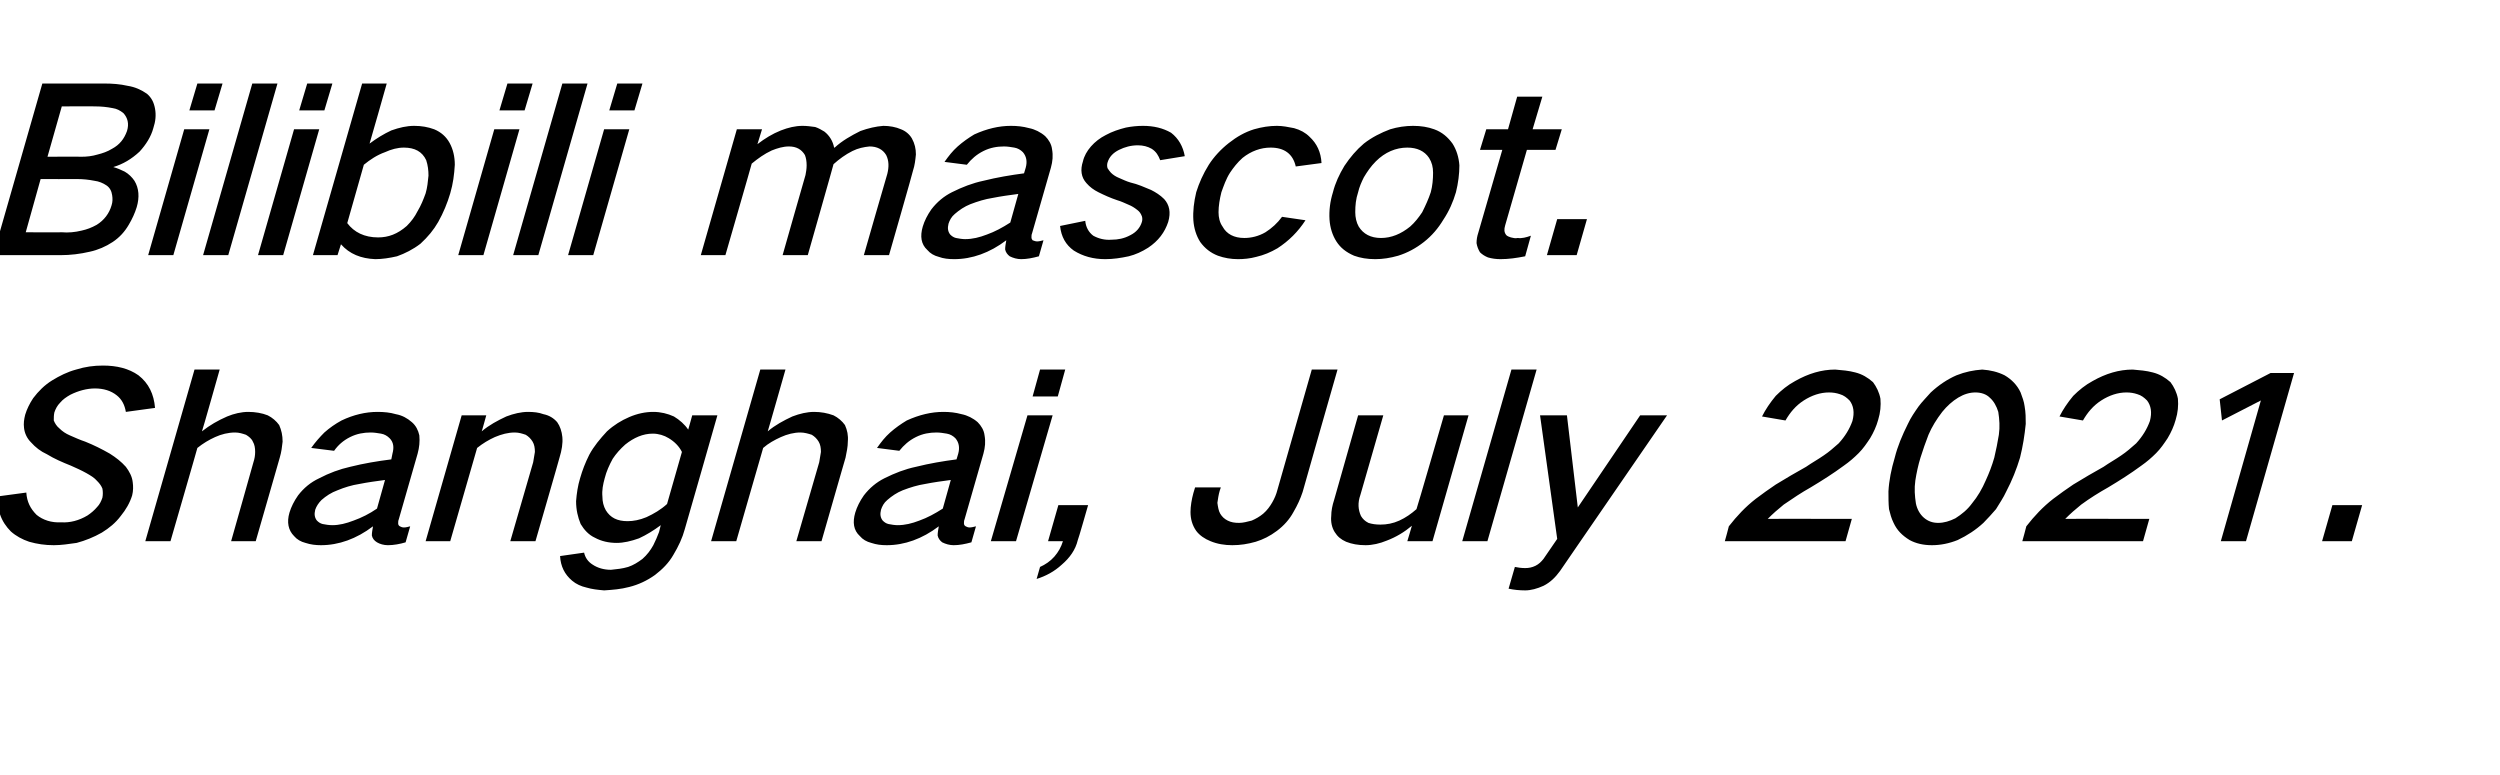<?xml version="1.0" standalone="no"?>
<!DOCTYPE svg PUBLIC "-//W3C//DTD SVG 1.1//EN" "http://www.w3.org/Graphics/SVG/1.1/DTD/svg11.dtd">
<svg xmlns="http://www.w3.org/2000/svg" version="1.1" width="437px" height="135.5px" viewBox="0 -9 437 135.5" style="top:-9px">
  <desc>Bilibili mascot. Shanghai, July 2021.</desc>
  <defs/>
  <g id="Polygon28210">
    <path d="M -0.6 77.8 C -0.5 78.9 -0.3 79.9 0 80.9 C 0.4 82.1 1.1 83.1 1.9 83.9 C 2.8 84.7 3.9 85.3 5.1 85.7 C 6.5 86.1 7.9 86.3 9.4 86.3 C 10.7 86.3 12 86.1 13.4 85.9 C 14.9 85.5 16.4 84.9 17.8 84.1 C 19.1 83.3 20.2 82.4 21.1 81.2 C 22 80.1 22.7 78.9 23.1 77.6 C 23.3 76.8 23.3 76 23.2 75.3 C 23.1 74.3 22.6 73.4 22 72.6 C 21.2 71.7 20.3 71 19.2 70.3 C 17.8 69.5 16.4 68.8 14.9 68.2 C 14 67.9 13.1 67.5 12.2 67.1 C 11.5 66.8 10.9 66.4 10.4 65.9 C 9.9 65.5 9.6 65 9.4 64.5 C 9.4 64 9.4 63.6 9.5 63.1 C 9.7 62.5 10 61.9 10.5 61.4 C 11 60.8 11.6 60.4 12.3 60 C 13.7 59.3 15.2 58.9 16.6 58.9 C 18.1 58.9 19.4 59.3 20.4 60.1 C 21.3 60.8 21.8 61.8 22 63 C 22 63 27.1 62.3 27.1 62.3 C 26.9 59.9 26 58 24.2 56.6 C 22.5 55.4 20.4 54.9 18 54.9 C 16.4 54.9 14.9 55.1 13.3 55.6 C 11.8 56 10.4 56.7 9.1 57.5 C 7.8 58.3 6.7 59.4 5.8 60.6 C 5.2 61.5 4.7 62.5 4.4 63.5 C 4.2 64.3 4.1 65 4.2 65.8 C 4.3 66.7 4.7 67.6 5.4 68.3 C 6.2 69.2 7.1 69.9 8.2 70.4 C 9.5 71.2 10.9 71.8 12.4 72.4 C 13.3 72.8 14.2 73.2 15.1 73.7 C 15.8 74.1 16.5 74.5 17 75.1 C 17.4 75.5 17.7 75.9 17.9 76.4 C 18 76.9 18 77.5 17.9 78 C 17.7 78.6 17.4 79.2 17 79.6 C 16.5 80.2 15.9 80.7 15.3 81.1 C 13.8 82 12.2 82.4 10.7 82.3 C 9 82.4 7.5 81.9 6.4 81 C 5.3 79.9 4.7 78.7 4.6 77.1 C 4.6 77.1 -0.6 77.8 -0.6 77.8 Z M 34 55.6 L 25.4 85.6 L 29.8 85.6 C 29.8 85.6 34.53 69.28 34.5 69.3 C 35.5 68.5 36.5 67.9 37.6 67.4 C 38.7 66.9 39.9 66.6 41.1 66.6 C 41.8 66.6 42.4 66.8 43 67 C 43.5 67.3 44 67.7 44.2 68.2 C 44.5 68.7 44.6 69.3 44.6 70 C 44.6 70.6 44.5 71.2 44.3 71.8 C 44.32 71.8 40.4 85.6 40.4 85.6 L 44.7 85.6 C 44.7 85.6 48.92 70.96 48.9 71 C 49.2 70 49.3 69.1 49.4 68.2 C 49.4 67.1 49.2 66.2 48.8 65.3 C 48.3 64.6 47.6 64 46.8 63.6 C 45.8 63.2 44.6 63 43.4 63 C 42.2 63 40.9 63.3 39.7 63.8 C 38.1 64.5 36.7 65.3 35.3 66.4 C 35.34 66.44 38.4 55.6 38.4 55.6 L 34 55.6 Z M 52.1 77.6 C 51.4 78.6 50.9 79.6 50.6 80.6 C 50.1 82.3 50.4 83.7 51.4 84.7 C 51.9 85.3 52.6 85.7 53.4 85.9 C 54.3 86.2 55.2 86.3 56.1 86.3 C 59.2 86.3 62.3 85.2 65.2 83 C 65.1 83.6 65 84.1 65 84.6 C 65.1 85.1 65.4 85.5 65.9 85.8 C 66.4 86.1 67.1 86.3 67.8 86.3 C 68.8 86.3 69.9 86.1 70.9 85.8 C 70.9 85.8 71.7 83 71.7 83 C 71.3 83.1 71 83.2 70.6 83.2 C 70.3 83.2 70.1 83.1 69.9 83 C 69.7 82.9 69.6 82.7 69.6 82.5 C 69.6 82.3 69.6 82 69.7 81.8 C 69.7 81.8 73 70.3 73 70.3 C 73.3 69.2 73.4 68.2 73.3 67.1 C 73.1 66.2 72.7 65.4 72 64.8 C 71.2 64.1 70.3 63.6 69.2 63.4 C 68.2 63.1 67.1 63 66 63 C 63.9 63 61.8 63.5 59.7 64.5 C 58.6 65.1 57.6 65.8 56.7 66.6 C 55.9 67.4 55.1 68.3 54.4 69.3 C 54.4 69.3 58.4 69.8 58.4 69.8 C 59.1 68.8 60 68 61.2 67.4 C 62.4 66.8 63.6 66.6 64.8 66.6 C 65.4 66.6 66 66.7 66.6 66.8 C 67.2 66.9 67.7 67.2 68.1 67.6 C 68.8 68.3 68.9 69.2 68.6 70.3 C 68.6 70.3 68.4 71.3 68.4 71.3 C 66 71.6 63.6 72 61.2 72.6 C 59.4 73 57.5 73.7 55.8 74.6 C 54.3 75.3 53.1 76.3 52.1 77.6 C 52.1 77.6 52.1 77.6 52.1 77.6 Z M 55.4 82 C 55 81.5 54.9 80.9 55.1 80.1 C 55.3 79.5 55.7 78.9 56.2 78.4 C 57 77.7 57.9 77.1 59 76.7 C 60.2 76.2 61.5 75.8 62.8 75.6 C 64.3 75.3 65.8 75.1 67.3 74.9 C 67.3 74.9 65.9 79.9 65.9 79.9 C 64.6 80.8 63.2 81.5 61.8 82 C 60.5 82.5 59.3 82.8 58.1 82.8 C 57.5 82.8 56.9 82.7 56.4 82.6 C 56 82.5 55.7 82.3 55.4 82 C 55.4 82 55.4 82 55.4 82 Z M 80.7 63.6 L 74.4 85.6 L 78.7 85.6 C 78.7 85.6 83.41 69.28 83.4 69.3 C 84.4 68.5 85.4 67.9 86.5 67.4 C 87.7 66.9 88.8 66.6 90 66.6 C 90.7 66.6 91.3 66.8 91.9 67 C 92.4 67.3 92.8 67.7 93.1 68.2 C 93.4 68.7 93.5 69.3 93.5 70 C 93.4 70.6 93.3 71.2 93.2 71.8 C 93.2 71.8 89.2 85.6 89.2 85.6 L 93.6 85.6 C 93.6 85.6 97.84 70.96 97.8 71 C 98.2 69.7 98.4 68.5 98.3 67.4 C 98.2 66.4 97.9 65.5 97.4 64.8 C 96.8 64.1 96 63.6 95 63.4 C 94.2 63.1 93.3 63 92.3 63 C 91.1 63 89.8 63.3 88.5 63.8 C 87 64.5 85.5 65.3 84.2 66.4 C 84.22 66.44 85 63.6 85 63.6 L 80.7 63.6 Z M 103 70.5 C 102.3 71.9 101.8 73.2 101.4 74.6 C 101 75.9 100.8 77.3 100.7 78.6 C 100.7 80.1 101 81.4 101.5 82.6 C 102.1 83.6 102.9 84.5 104 85 C 105.1 85.6 106.4 85.9 107.8 85.9 C 109 85.9 110.3 85.6 111.7 85.1 C 113 84.5 114.3 83.7 115.5 82.8 C 115.5 82.8 115.2 84 115.2 84 C 114.9 84.8 114.6 85.5 114.2 86.3 C 113.7 87.2 113.1 88 112.3 88.7 C 111.5 89.3 110.7 89.8 109.8 90.1 C 108.8 90.4 107.8 90.5 106.8 90.6 C 105.6 90.6 104.5 90.3 103.6 89.7 C 102.8 89.2 102.3 88.5 102.1 87.6 C 102.1 87.6 97.9 88.2 97.9 88.2 C 98 90 98.7 91.4 100 92.5 C 100.7 93.1 101.6 93.5 102.5 93.7 C 103.5 94 104.5 94.1 105.6 94.2 C 107.1 94.1 108.5 94 110 93.6 C 111.6 93.2 113.1 92.5 114.5 91.5 C 115.8 90.5 116.9 89.4 117.7 88 C 118.6 86.5 119.3 85 119.7 83.5 C 119.73 83.48 125.4 63.6 125.4 63.6 L 121 63.6 C 121 63.6 120.31 66.12 120.3 66.1 C 119.7 65.2 118.8 64.4 117.8 63.8 C 116.7 63.3 115.5 63 114.2 63 C 112.8 63 111.4 63.3 110 63.9 C 108.6 64.5 107.3 65.3 106.1 66.4 C 104.9 67.7 103.8 69 103 70.5 C 103 70.5 103 70.5 103 70.5 Z M 113 81.4 C 111.8 81.9 110.7 82.1 109.7 82.1 C 107.9 82.1 106.7 81.5 105.9 80.2 C 105.5 79.5 105.3 78.7 105.3 77.8 C 105.2 76.7 105.4 75.7 105.7 74.6 C 106 73.4 106.5 72.3 107.1 71.2 C 107.7 70.3 108.4 69.5 109.3 68.7 C 110.8 67.5 112.4 66.8 114.1 66.8 C 115.1 66.8 116.1 67.1 116.9 67.6 C 117.9 68.2 118.7 69 119.2 70 C 119.2 70 116.6 79.1 116.6 79.1 C 115.5 80.1 114.3 80.8 113 81.4 C 113 81.4 113 81.4 113 81.4 Z M 132.9 55.6 L 124.3 85.6 L 128.7 85.6 C 128.7 85.6 133.4 69.28 133.4 69.3 C 134.3 68.5 135.4 67.9 136.5 67.4 C 137.6 66.9 138.8 66.6 139.9 66.6 C 140.6 66.6 141.3 66.8 141.9 67 C 142.4 67.3 142.8 67.7 143.1 68.2 C 143.4 68.7 143.5 69.3 143.5 70 C 143.4 70.6 143.3 71.2 143.2 71.8 C 143.2 71.8 139.2 85.6 139.2 85.6 L 143.6 85.6 C 143.6 85.6 147.8 70.96 147.8 71 C 148 70 148.2 69.1 148.2 68.2 C 148.3 67.1 148.1 66.2 147.7 65.3 C 147.2 64.6 146.5 64 145.7 63.6 C 144.6 63.2 143.5 63 142.3 63 C 141.1 63 139.8 63.3 138.5 63.8 C 137 64.5 135.5 65.3 134.2 66.4 C 134.22 66.44 137.3 55.6 137.3 55.6 L 132.9 55.6 Z M 151 77.6 C 150.3 78.6 149.8 79.6 149.5 80.6 C 149 82.3 149.2 83.7 150.3 84.7 C 150.8 85.3 151.5 85.7 152.3 85.9 C 153.2 86.2 154 86.3 155 86.3 C 158.1 86.3 161.2 85.2 164.1 83 C 164 83.6 163.9 84.1 163.9 84.6 C 164 85.1 164.3 85.5 164.7 85.8 C 165.3 86.1 166 86.3 166.7 86.3 C 167.7 86.3 168.7 86.1 169.8 85.8 C 169.8 85.8 170.6 83 170.6 83 C 170.2 83.1 169.8 83.2 169.5 83.2 C 169.2 83.2 169 83.1 168.8 83 C 168.6 82.9 168.5 82.7 168.5 82.5 C 168.5 82.3 168.5 82 168.6 81.8 C 168.6 81.8 171.9 70.3 171.9 70.3 C 172.2 69.2 172.3 68.2 172.1 67.1 C 172 66.2 171.5 65.4 170.9 64.8 C 170.1 64.1 169.1 63.6 168.1 63.4 C 167 63.1 166 63 164.9 63 C 162.8 63 160.7 63.5 158.5 64.5 C 157.5 65.1 156.5 65.8 155.6 66.6 C 154.7 67.4 154 68.3 153.3 69.3 C 153.3 69.3 157.2 69.8 157.2 69.8 C 158 68.8 158.9 68 160.1 67.4 C 161.3 66.8 162.5 66.6 163.7 66.6 C 164.3 66.6 164.9 66.7 165.5 66.8 C 166.1 66.9 166.6 67.2 167 67.6 C 167.6 68.3 167.8 69.2 167.5 70.3 C 167.5 70.3 167.2 71.3 167.2 71.3 C 164.9 71.6 162.5 72 160.1 72.6 C 158.2 73 156.4 73.7 154.6 74.6 C 153.2 75.3 152 76.3 151 77.6 C 151 77.6 151 77.6 151 77.6 Z M 154.3 82 C 153.9 81.5 153.8 80.9 154 80.1 C 154.2 79.5 154.5 78.9 155.1 78.4 C 155.9 77.7 156.8 77.1 157.8 76.7 C 159.1 76.2 160.4 75.8 161.7 75.6 C 163.2 75.3 164.7 75.1 166.2 74.9 C 166.2 74.9 164.8 79.9 164.8 79.9 C 163.4 80.8 162.1 81.5 160.7 82 C 159.4 82.5 158.2 82.8 156.9 82.8 C 156.4 82.8 155.8 82.7 155.3 82.6 C 154.9 82.5 154.6 82.3 154.3 82 C 154.3 82 154.3 82 154.3 82 Z M 179.6 63.6 L 173.2 85.6 L 177.6 85.6 L 184 63.6 L 179.6 63.6 Z M 181.8 55.6 L 180.5 60.3 L 184.9 60.3 L 186.2 55.6 L 181.8 55.6 Z M 184.3 88.3 C 183.6 89.1 182.7 89.7 181.8 90.1 C 181.8 90.1 181.2 92.2 181.2 92.2 C 182.8 91.7 184.3 90.9 185.6 89.7 C 187 88.5 188 87.1 188.4 85.4 C 188.45 85.44 190.2 79.3 190.2 79.3 L 185 79.3 L 183.2 85.6 C 183.2 85.6 185.84 85.6 185.8 85.6 C 185.5 86.6 185 87.5 184.3 88.3 C 184.3 88.3 184.3 88.3 184.3 88.3 Z M 208.9 76.2 C 208.9 76.2 208.61 77.2 208.6 77.2 C 208.3 78.3 208.1 79.5 208.1 80.5 C 208.1 81.7 208.4 82.8 209.1 83.8 C 209.7 84.6 210.6 85.2 211.6 85.6 C 212.8 86.1 214.1 86.3 215.4 86.3 C 216.8 86.3 218.1 86.1 219.5 85.7 C 220.8 85.3 222 84.7 223.2 83.8 C 224.4 82.9 225.4 81.8 226.1 80.5 C 226.8 79.3 227.3 78.2 227.7 77 C 227.68 76.96 233.8 55.6 233.8 55.6 L 229.3 55.6 C 229.3 55.6 223.29 76.64 223.3 76.6 C 223.1 77.4 222.8 78.1 222.4 78.8 C 222 79.5 221.5 80.2 220.8 80.8 C 220.2 81.3 219.5 81.7 218.8 82 C 218 82.2 217.3 82.4 216.6 82.4 C 215.8 82.4 215.2 82.3 214.6 82 C 214 81.7 213.6 81.3 213.3 80.8 C 213 80.3 212.9 79.6 212.8 78.9 C 212.9 78.2 213 77.5 213.2 76.8 C 213.19 76.84 213.4 76.2 213.4 76.2 L 208.9 76.2 Z M 237.4 63.6 C 237.4 63.6 233.2 78.36 233.2 78.4 C 232.9 79.3 232.7 80.3 232.7 81.2 C 232.6 82.2 232.8 83.2 233.3 84 C 233.8 84.8 234.4 85.3 235.3 85.7 C 236.3 86.1 237.4 86.3 238.7 86.3 C 239.9 86.3 241.2 86 242.4 85.5 C 244 84.9 245.5 84 246.8 82.9 C 246.82 82.88 246 85.6 246 85.6 L 250.4 85.6 L 256.7 63.6 L 252.4 63.6 C 252.4 63.6 247.64 80.04 247.6 80 C 246.7 80.8 245.7 81.5 244.6 82 C 243.5 82.5 242.4 82.7 241.3 82.7 C 240.5 82.7 239.8 82.6 239.2 82.4 C 238.6 82.1 238.2 81.7 237.9 81.2 C 237.4 80.1 237.3 78.9 237.8 77.5 C 237.8 77.52 241.8 63.6 241.8 63.6 L 237.4 63.6 Z M 264.2 55.6 L 255.6 85.6 L 260 85.6 L 268.6 55.6 L 264.2 55.6 Z M 269.2 63.6 L 272.2 85.2 C 272.2 85.2 269.79 88.72 269.8 88.7 C 269.4 89.2 269 89.6 268.4 89.9 C 267.8 90.2 267.2 90.3 266.6 90.3 C 265.9 90.3 265.3 90.2 264.8 90.1 C 264.8 90.1 263.7 93.9 263.7 93.9 C 264.6 94.1 265.6 94.2 266.6 94.2 C 267.6 94.2 268.7 93.9 269.8 93.4 C 271 92.8 271.9 91.9 272.7 90.8 C 272.66 90.84 291.4 63.6 291.4 63.6 L 286.7 63.6 L 275.8 79.7 L 273.9 63.6 L 269.2 63.6 Z M 306.9 78.2 C 305.1 79.6 303.6 81.2 302.2 83 C 302.23 83 301.5 85.6 301.5 85.6 L 322.6 85.6 L 323.7 81.7 C 323.7 81.7 308.97 81.68 309 81.7 C 309.9 80.8 310.8 80 311.8 79.2 C 313.4 78.1 314.9 77.1 316.5 76.2 C 318.5 75 320.4 73.8 322.3 72.4 C 323.3 71.7 324.1 71 324.9 70.2 C 325.7 69.4 326.3 68.5 326.9 67.6 C 327.5 66.6 328 65.5 328.3 64.4 C 328.7 63.1 328.8 61.9 328.7 60.7 C 328.5 59.6 328 58.6 327.4 57.8 C 326.5 57 325.5 56.4 324.3 56.1 C 323.2 55.8 322 55.7 320.8 55.6 C 318.4 55.6 316.1 56.3 313.8 57.6 C 312.5 58.3 311.4 59.2 310.4 60.2 C 309.4 61.4 308.6 62.6 308 63.8 C 308 63.8 312.1 64.5 312.1 64.5 C 312.9 63.1 313.9 61.9 315.3 61 C 316.7 60.1 318.2 59.6 319.7 59.6 C 320.4 59.6 321 59.7 321.6 59.9 C 322.3 60.1 322.8 60.5 323.3 61 C 324 61.9 324.2 63.1 323.8 64.6 C 323.3 66 322.5 67.3 321.4 68.5 C 320.5 69.3 319.7 70 318.8 70.6 C 317.8 71.3 316.7 71.9 315.7 72.6 C 313.9 73.6 312.2 74.6 310.4 75.7 C 309.2 76.5 308.1 77.3 306.9 78.2 C 306.9 78.2 306.9 78.2 306.9 78.2 Z M 333.5 65.1 C 332.5 67.1 331.7 69 331.2 71 C 330.6 73 330.2 75 330.1 76.9 C 330.1 78 330.1 79 330.2 80 C 330.4 80.8 330.6 81.6 331 82.4 C 331.6 83.7 332.5 84.6 333.8 85.4 C 334.9 86 336.2 86.3 337.7 86.3 C 339.2 86.3 340.7 86 342.2 85.4 C 343.9 84.6 345.4 83.6 346.7 82.4 C 347.5 81.6 348.2 80.8 348.9 80 C 349.5 79 350.2 78 350.7 76.9 C 351.7 75 352.5 73 353.1 71 C 353.6 69 353.9 67.1 354.1 65.1 C 354.1 64.1 354.1 63.1 353.9 62 C 353.8 61.2 353.5 60.4 353.2 59.6 C 352.6 58.3 351.6 57.3 350.4 56.6 C 349.2 56 347.9 55.7 346.5 55.6 C 345 55.7 343.5 56 342 56.6 C 340.4 57.3 338.9 58.3 337.5 59.6 C 336.8 60.4 336 61.2 335.4 62 C 334.7 63 334 64 333.5 65.1 C 333.5 65.1 333.5 65.1 333.5 65.1 Z M 334.8 75 C 335 73.7 335.3 72.3 335.7 71 C 336.1 69.7 336.6 68.3 337.1 67 C 337.7 65.6 338.5 64.3 339.5 63 C 340.3 62 341.3 61.1 342.3 60.5 C 343.3 59.9 344.3 59.6 345.3 59.6 C 346.3 59.6 347.2 59.9 347.8 60.5 C 348.5 61.1 349 62 349.3 63 C 349.5 64.3 349.6 65.6 349.4 67 C 349.2 68.3 348.9 69.7 348.6 71 C 348.2 72.4 347.7 73.7 347.1 75 C 346.5 76.4 345.7 77.8 344.7 79 C 343.9 80.1 342.9 80.9 341.8 81.6 C 340.8 82.1 339.8 82.4 338.8 82.4 C 337.8 82.4 337 82.1 336.3 81.5 C 335.6 80.9 335.1 80 334.9 79 C 334.7 77.7 334.6 76.4 334.8 75 C 334.8 75 334.8 75 334.8 75 Z M 358.9 78.2 C 357.1 79.6 355.6 81.2 354.2 83 C 354.23 83 353.5 85.6 353.5 85.6 L 374.6 85.6 L 375.7 81.7 C 375.7 81.7 360.97 81.68 361 81.7 C 361.9 80.8 362.8 80 363.8 79.2 C 365.3 78.1 366.9 77.1 368.5 76.2 C 370.5 75 372.4 73.8 374.3 72.4 C 375.3 71.7 376.1 71 376.9 70.2 C 377.7 69.4 378.3 68.5 378.9 67.6 C 379.5 66.6 380 65.5 380.3 64.4 C 380.7 63.1 380.8 61.9 380.7 60.7 C 380.5 59.6 380 58.6 379.4 57.8 C 378.5 57 377.5 56.4 376.3 56.1 C 375.2 55.8 374 55.7 372.8 55.6 C 370.4 55.6 368.1 56.3 365.8 57.6 C 364.5 58.3 363.4 59.2 362.4 60.2 C 361.4 61.4 360.6 62.6 360 63.8 C 360 63.8 364.1 64.5 364.1 64.5 C 364.9 63.1 365.9 61.9 367.3 61 C 368.7 60.1 370.2 59.6 371.7 59.6 C 372.4 59.6 373 59.7 373.6 59.9 C 374.3 60.1 374.8 60.5 375.3 61 C 376 61.9 376.2 63.1 375.8 64.6 C 375.3 66 374.5 67.3 373.4 68.5 C 372.5 69.3 371.7 70 370.8 70.6 C 369.8 71.3 368.7 71.9 367.7 72.6 C 365.9 73.6 364.2 74.6 362.4 75.7 C 361.2 76.5 360.1 77.3 358.9 78.2 C 358.9 78.2 358.9 78.2 358.9 78.2 Z M 388 60.8 L 388.4 64.5 L 395.2 61 L 388.2 85.6 L 392.6 85.6 L 401 56.2 L 396.9 56.2 L 388 60.8 Z M 407.7 79.3 L 405.9 85.6 L 411.1 85.6 L 412.9 79.3 L 407.7 79.3 Z " stroke="none" fill="#000"/>
  </g>
  <g id="Polygon28209">
    <path d="M 7.4 5.6 L -1.2 35.6 C -1.2 35.6 10.65 35.6 10.6 35.6 C 12.3 35.6 14 35.4 15.7 35 C 17.1 34.7 18.5 34.1 19.7 33.3 C 20.9 32.5 21.8 31.5 22.5 30.3 C 23.1 29.3 23.6 28.2 23.9 27.2 C 24.4 25.5 24.3 23.9 23.5 22.6 C 23.1 22 22.5 21.4 21.8 21 C 21.2 20.7 20.5 20.4 19.8 20.2 C 21.5 19.7 23 18.8 24.4 17.5 C 25.5 16.3 26.4 14.9 26.8 13.4 C 27.2 12.2 27.3 11.1 27.1 10 C 26.9 8.9 26.5 8.1 25.7 7.4 C 24.7 6.7 23.6 6.2 22.3 6 C 21 5.7 19.6 5.6 18.3 5.6 C 18.29 5.6 7.4 5.6 7.4 5.6 Z M 7.1 22.3 C 7.1 22.3 13.45 22.32 13.5 22.3 C 14.5 22.3 15.5 22.4 16.5 22.6 C 17.3 22.7 18 23 18.6 23.4 C 19.2 23.8 19.5 24.4 19.6 25.1 C 19.7 25.7 19.7 26.3 19.5 26.9 C 19.1 28.3 18.2 29.5 16.9 30.3 C 16 30.8 15.2 31.1 14.3 31.3 C 13.1 31.6 11.9 31.7 10.8 31.6 C 10.82 31.64 4.5 31.6 4.5 31.6 L 7.1 22.3 Z M 10.8 9.6 C 10.8 9.6 16.67 9.56 16.7 9.6 C 17.7 9.6 18.7 9.7 19.7 9.9 C 20.4 10 21 10.3 21.6 10.8 C 22.3 11.6 22.6 12.6 22.2 13.9 C 21.7 15.3 20.9 16.3 19.6 17 C 18.8 17.5 17.9 17.8 17.1 18 C 16.1 18.3 15.2 18.4 14.2 18.4 C 14.23 18.36 8.3 18.4 8.3 18.4 L 10.8 9.6 Z M 32.2 13.6 L 25.9 35.6 L 30.3 35.6 L 36.6 13.6 L 32.2 13.6 Z M 34.5 5.6 L 33.1 10.3 L 37.5 10.3 L 38.9 5.6 L 34.5 5.6 Z M 44.1 5.6 L 35.5 35.6 L 39.9 35.6 L 48.5 5.6 L 44.1 5.6 Z M 51.4 13.6 L 45.1 35.6 L 49.5 35.6 L 55.8 13.6 L 51.4 13.6 Z M 53.7 5.6 L 52.3 10.3 L 56.7 10.3 L 58.1 5.6 L 53.7 5.6 Z M 63.3 5.6 L 54.7 35.6 L 59 35.6 C 59 35.6 59.58 33.72 59.6 33.7 C 61.1 35.4 63.1 36.2 65.6 36.3 C 66.8 36.3 68.1 36.1 69.4 35.8 C 70.8 35.3 72.2 34.6 73.5 33.6 C 74.8 32.4 75.8 31.2 76.6 29.8 C 77.5 28.2 78.2 26.5 78.7 24.8 C 79.2 23.1 79.4 21.5 79.5 19.8 C 79.5 18.4 79.2 17.1 78.6 16 C 78 14.9 77.1 14.1 75.9 13.6 C 74.8 13.2 73.7 13 72.4 13 C 71.1 13 69.8 13.3 68.4 13.8 C 67.1 14.4 65.8 15.2 64.6 16.1 C 64.64 16.08 67.6 5.6 67.6 5.6 L 63.3 5.6 Z M 67.3 17.6 C 68.4 17.1 69.5 16.8 70.6 16.8 C 72.5 16.8 73.8 17.5 74.5 19 C 74.8 19.9 74.9 20.8 74.9 21.7 C 74.8 22.7 74.7 23.8 74.4 24.8 C 74 25.9 73.6 26.9 73 27.9 C 72.5 28.9 71.9 29.7 71.1 30.5 C 69.5 31.9 67.9 32.5 66.1 32.5 C 63.7 32.5 61.9 31.6 60.7 30 C 60.7 30 63.6 19.8 63.6 19.8 C 64.7 18.9 65.9 18.1 67.3 17.6 C 67.3 17.6 67.3 17.6 67.3 17.6 Z M 86.4 13.6 L 80.1 35.6 L 84.5 35.6 L 90.8 13.6 L 86.4 13.6 Z M 88.7 5.6 L 87.3 10.3 L 91.7 10.3 L 93.1 5.6 L 88.7 5.6 Z M 98.3 5.6 L 89.7 35.6 L 94.1 35.6 L 102.7 5.6 L 98.3 5.6 Z M 105.6 13.6 L 99.3 35.6 L 103.7 35.6 L 110 13.6 L 105.6 13.6 Z M 107.9 5.6 L 106.5 10.3 L 110.9 10.3 L 112.3 5.6 L 107.9 5.6 Z M 128.8 13.6 L 122.5 35.6 L 126.8 35.6 C 126.8 35.6 131.44 19.56 131.4 19.6 C 132.5 18.7 133.6 17.9 134.9 17.3 C 135.9 16.9 136.9 16.6 137.9 16.6 C 139.2 16.6 140.1 17.1 140.7 18.1 C 140.9 18.6 141 19.2 141 19.9 C 141 20.5 140.9 21.1 140.8 21.6 C 140.77 21.64 136.8 35.6 136.8 35.6 L 141.2 35.6 C 141.2 35.6 145.73 19.68 145.7 19.7 C 146.7 18.8 147.8 18 149 17.4 C 150 16.9 151 16.7 152 16.6 C 153.3 16.6 154.3 17.1 154.9 18.1 C 155.4 19.1 155.4 20.2 155.1 21.4 C 155.06 21.44 151 35.6 151 35.6 L 155.4 35.6 C 155.4 35.6 159.64 20.84 159.6 20.8 C 159.9 19.9 160 19 160.1 18 C 160.1 17 159.9 16.1 159.4 15.2 C 159 14.5 158.3 13.9 157.5 13.6 C 156.6 13.2 155.5 13 154.4 13 C 153.1 13.1 151.8 13.4 150.4 13.9 C 148.8 14.7 147.2 15.6 145.9 16.8 C 145.9 16.8 145.8 16.8 145.8 16.8 C 145.6 15.7 145 14.7 144.1 14 C 143.6 13.7 143.1 13.4 142.5 13.2 C 141.8 13.1 141 13 140.3 13 C 139 13 137.8 13.3 136.5 13.8 C 135 14.4 133.7 15.2 132.4 16.2 C 132.41 16.2 133.2 13.6 133.2 13.6 L 128.8 13.6 Z M 162.8 27.6 C 162.1 28.6 161.6 29.6 161.3 30.6 C 160.8 32.3 161 33.7 162.1 34.7 C 162.6 35.3 163.3 35.7 164.1 35.9 C 164.9 36.2 165.8 36.3 166.8 36.3 C 169.9 36.3 173 35.2 175.9 33 C 175.8 33.6 175.7 34.1 175.7 34.6 C 175.8 35.1 176.1 35.5 176.5 35.8 C 177.1 36.1 177.8 36.3 178.5 36.3 C 179.5 36.3 180.5 36.1 181.6 35.8 C 181.6 35.8 182.4 33 182.4 33 C 182 33.1 181.6 33.2 181.3 33.2 C 181 33.2 180.8 33.1 180.5 33 C 180.4 32.9 180.3 32.7 180.3 32.5 C 180.3 32.3 180.3 32 180.4 31.8 C 180.4 31.8 183.7 20.3 183.7 20.3 C 184 19.2 184.1 18.2 183.9 17.1 C 183.8 16.2 183.3 15.4 182.7 14.8 C 181.9 14.1 180.9 13.6 179.9 13.4 C 178.8 13.1 177.8 13 176.7 13 C 174.6 13 172.5 13.5 170.3 14.5 C 169.3 15.1 168.3 15.8 167.4 16.6 C 166.5 17.4 165.8 18.3 165.1 19.3 C 165.1 19.3 169 19.8 169 19.8 C 169.8 18.8 170.7 18 171.9 17.4 C 173.1 16.8 174.3 16.6 175.5 16.6 C 176.1 16.6 176.7 16.7 177.3 16.8 C 177.9 16.9 178.4 17.2 178.8 17.6 C 179.4 18.3 179.6 19.2 179.3 20.3 C 179.3 20.3 179 21.3 179 21.3 C 176.7 21.6 174.3 22 171.9 22.6 C 170 23 168.2 23.7 166.4 24.6 C 165 25.3 163.8 26.3 162.8 27.6 C 162.8 27.6 162.8 27.6 162.8 27.6 Z M 166.1 32 C 165.7 31.5 165.6 30.9 165.8 30.1 C 166 29.5 166.3 28.9 166.9 28.4 C 167.7 27.7 168.6 27.1 169.6 26.7 C 170.9 26.2 172.2 25.8 173.5 25.6 C 175 25.3 176.5 25.1 178 24.9 C 178 24.9 176.6 29.9 176.6 29.9 C 175.2 30.8 173.9 31.5 172.5 32 C 171.2 32.5 170 32.8 168.7 32.8 C 168.2 32.8 167.6 32.7 167.1 32.6 C 166.7 32.5 166.4 32.3 166.1 32 C 166.1 32 166.1 32 166.1 32 Z M 185.3 30.5 C 185.5 32.4 186.3 33.8 187.7 34.8 C 189.3 35.8 191.1 36.3 193.2 36.3 C 194.6 36.3 195.9 36.1 197.3 35.8 C 198.5 35.5 199.6 35 200.7 34.3 C 202.5 33.1 203.6 31.6 204.2 29.8 C 204.7 28.1 204.4 26.8 203.5 25.8 C 202.8 25.1 202 24.6 201.2 24.2 C 200 23.7 198.9 23.2 197.6 22.9 C 196.9 22.7 196.3 22.4 195.6 22.1 C 195.1 21.9 194.6 21.6 194.2 21.2 C 194 21 193.8 20.7 193.6 20.4 C 193.5 20.1 193.5 19.7 193.6 19.4 C 193.9 18.4 194.6 17.7 195.6 17.2 C 196.6 16.7 197.7 16.4 198.9 16.4 C 199.8 16.4 200.6 16.6 201.3 17 C 202.1 17.5 202.5 18.2 202.8 19 C 202.8 19 207.1 18.3 207.1 18.3 C 206.8 16.6 206 15.2 204.7 14.2 C 203.3 13.4 201.7 13 199.8 13 C 198.8 13 197.8 13.1 196.8 13.3 C 195.6 13.6 194.4 14 193.3 14.6 C 192.3 15.1 191.4 15.8 190.7 16.6 C 190 17.4 189.5 18.3 189.3 19.2 C 188.8 20.7 189 22 189.9 23 C 190.5 23.7 191.2 24.2 192 24.6 C 193 25.1 194.1 25.6 195.3 26 C 196 26.2 196.6 26.5 197.3 26.8 C 197.8 27 198.3 27.3 198.8 27.7 C 199.2 28 199.4 28.3 199.6 28.8 C 199.7 29.1 199.7 29.5 199.6 29.8 C 199.3 30.8 198.6 31.6 197.6 32.1 C 196.5 32.7 195.4 32.9 194.3 32.9 C 193.1 33 192 32.7 191.1 32.2 C 190.3 31.6 189.8 30.7 189.7 29.6 C 189.7 29.6 185.3 30.5 185.3 30.5 Z M 211.3 19.8 C 210.3 21.4 209.6 23 209.1 24.6 C 208.7 26.3 208.5 27.9 208.6 29.5 C 208.7 30.9 209.1 32.2 209.8 33.3 C 210.6 34.4 211.6 35.2 212.9 35.7 C 214 36.1 215.2 36.3 216.4 36.3 C 217.4 36.3 218.5 36.2 219.6 35.9 C 220.9 35.6 222.1 35.1 223.3 34.4 C 225.3 33.1 226.9 31.5 228.2 29.5 C 228.2 29.5 224.1 28.9 224.1 28.9 C 223.3 30 222.3 30.9 221.2 31.6 C 220 32.3 218.7 32.6 217.5 32.6 C 215.7 32.6 214.4 31.9 213.7 30.6 C 213.2 29.9 213 29 213 28.1 C 213 27 213.2 25.8 213.5 24.6 C 213.9 23.5 214.3 22.3 215 21.2 C 215.6 20.3 216.3 19.4 217.2 18.6 C 218.7 17.4 220.4 16.8 222.1 16.8 C 224.5 16.8 226 17.9 226.5 20.1 C 226.5 20.1 231 19.5 231 19.5 C 230.9 17.6 230.2 16.1 228.9 14.9 C 228.2 14.2 227.3 13.7 226.2 13.4 C 225.2 13.2 224.2 13 223.2 13 C 221.9 13 220.6 13.2 219.2 13.6 C 217.6 14.1 216.2 14.9 214.8 16 C 213.4 17.1 212.2 18.4 211.3 19.8 C 211.3 19.8 211.3 19.8 211.3 19.8 Z M 235 20 C 234.1 21.5 233.4 23 233 24.6 C 232.5 26.2 232.3 27.8 232.4 29.4 C 232.5 30.8 232.9 32.1 233.6 33.2 C 234.3 34.3 235.3 35.1 236.7 35.7 C 237.8 36.1 239 36.3 240.4 36.3 C 241.7 36.3 243 36.1 244.4 35.7 C 246 35.2 247.5 34.4 248.9 33.3 C 250.3 32.2 251.4 30.9 252.3 29.4 C 253.3 27.9 254 26.3 254.5 24.6 C 254.9 23 255.1 21.4 255.1 19.9 C 255 18.5 254.6 17.2 253.9 16.1 C 253.1 15 252.1 14.1 250.7 13.6 C 249.6 13.2 248.4 13 247 13 C 245.7 13 244.3 13.2 243 13.6 C 241.4 14.2 239.8 15 238.4 16.1 C 237.1 17.2 236 18.5 235 20 C 235 20 235 20 235 20 Z M 236.9 28.1 C 236.9 26.9 237 25.8 237.4 24.6 C 237.6 23.7 238 22.8 238.4 22 C 239 21 239.6 20.1 240.5 19.2 C 242.1 17.6 244 16.8 246 16.8 C 247.7 16.8 249 17.4 249.8 18.6 C 250.3 19.4 250.5 20.2 250.5 21.2 C 250.5 22.3 250.4 23.5 250.1 24.6 C 249.7 25.8 249.2 26.9 248.6 28.1 C 248 29 247.3 29.9 246.5 30.6 C 244.9 31.9 243.2 32.6 241.4 32.6 C 239.6 32.6 238.3 31.9 237.5 30.6 C 237.1 29.9 236.9 29 236.9 28.1 C 236.9 28.1 236.9 28.1 236.9 28.1 Z M 259.8 13.6 L 258.7 17.2 L 262.6 17.2 C 262.6 17.2 258.41 31.68 258.4 31.7 C 258.2 32.3 258.1 32.9 258.1 33.5 C 258.2 34.1 258.4 34.6 258.7 35.1 C 259.1 35.5 259.6 35.8 260.1 36 C 260.8 36.2 261.5 36.3 262.3 36.3 C 263.7 36.3 265.1 36.1 266.6 35.8 C 266.6 35.8 267.6 32.2 267.6 32.2 C 266.8 32.5 266 32.7 265.3 32.6 C 264.9 32.7 264.5 32.6 264.1 32.5 C 263.8 32.4 263.5 32.3 263.3 32.1 C 262.9 31.6 262.9 31.1 263.1 30.4 C 263.1 30.36 266.9 17.2 266.9 17.2 L 271.9 17.2 L 273 13.6 L 267.9 13.6 L 269.6 7.9 L 265.2 7.9 L 263.6 13.6 L 259.8 13.6 Z M 272.2 29.3 L 270.4 35.6 L 275.6 35.6 L 277.4 29.3 L 272.2 29.3 Z " stroke="none" fill="#000"/>
  </g>
</svg>